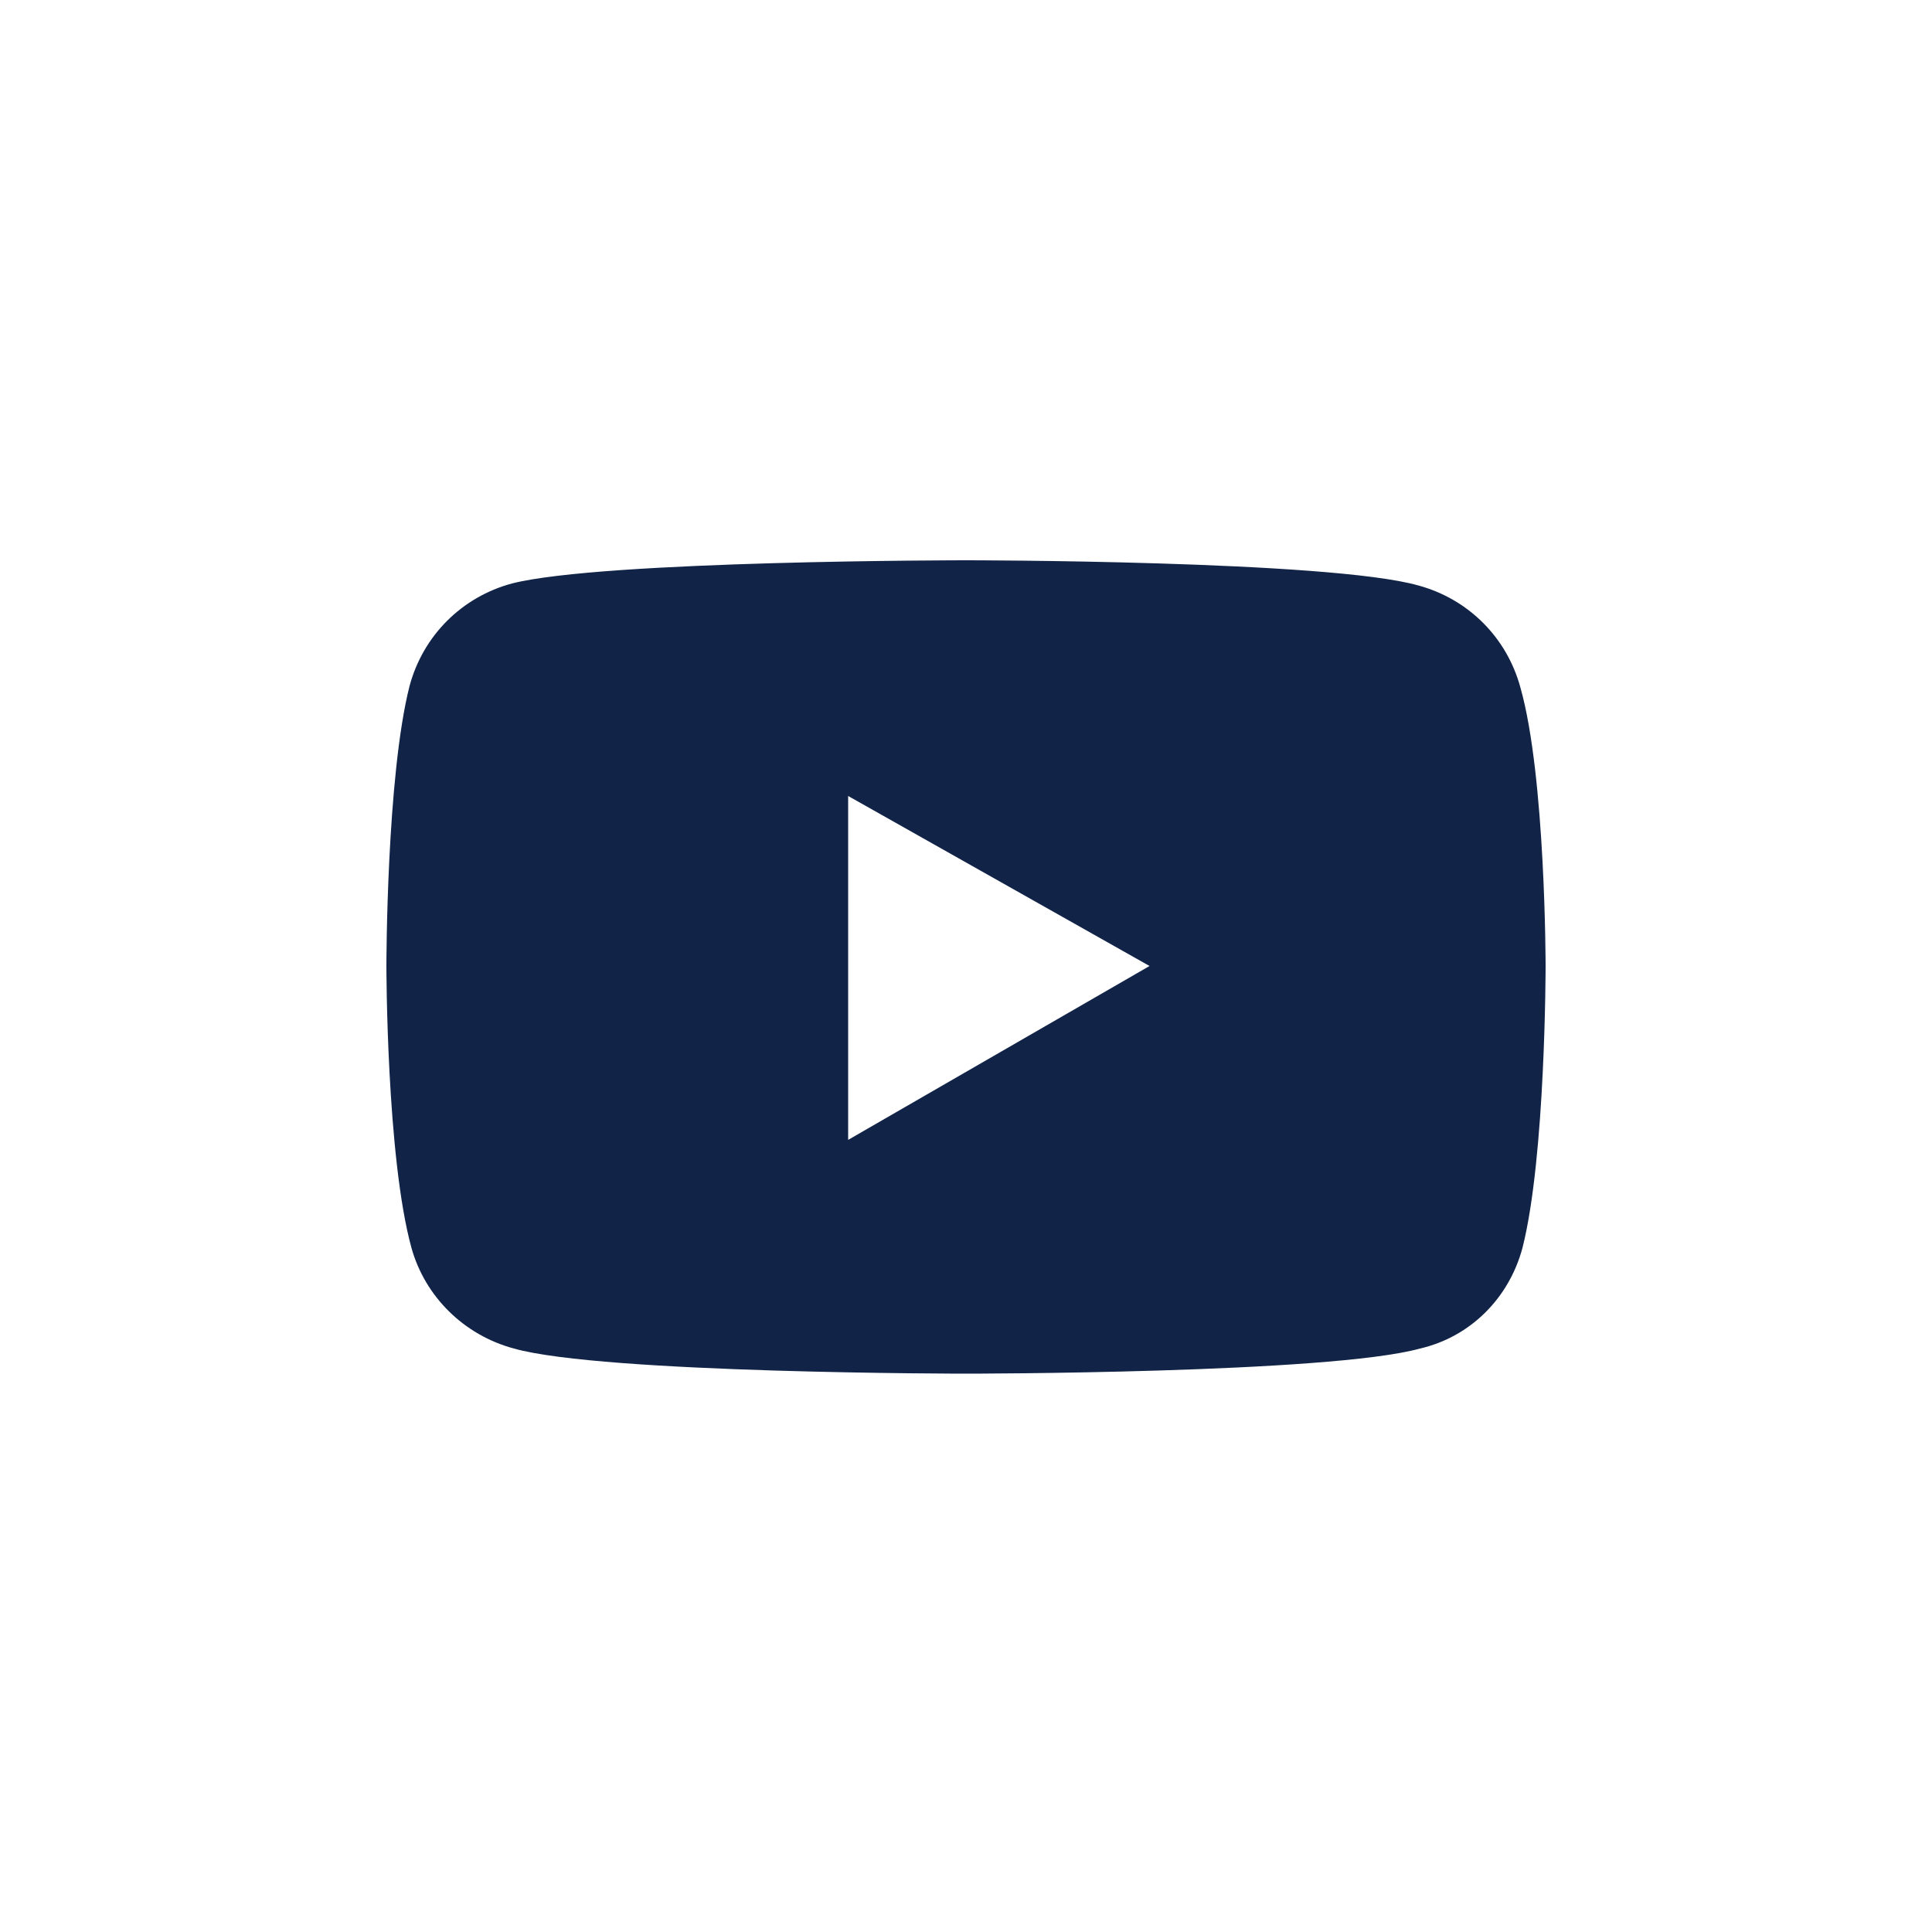 <?xml version="1.0" encoding="utf-8"?><!--Generator: Adobe Illustrator 26.3.1, SVG Export Plug-In . SVG Version: 6.00 Build 0)--><svg version="1.1" id="Vrstva_1" xmlns="http://www.w3.org/2000/svg" xmlns:xlink="http://www.w3.org/1999/xlink" x="0px" y="0px" viewBox="0 0 100 100" style="enable-background:new 0 0 100 100;" xml:space="preserve"><style type="text/css">.st0{fill:#112448;}</style><path class="st0" d="M78.7,35.6C78,33,76,31,73.4,30.3C68.8,29,50,29,50,29s-18.8,0-23.5,1.2c-2.6,0.7-4.6,2.7-5.3,5.3
	C20,40.2,20,50,20,50s0,9.9,1.3,14.6c0.7,2.5,2.7,4.5,5.3,5.2c4.6,1.3,23.4,1.3,23.4,1.3s18.8,0,23.5-1.3c2.6-0.6,4.6-2.6,5.3-5.2
	C80,59.9,80,50,80,50S80,40.2,78.7,35.6z M43.9,59V41.2L59.5,50L43.9,59z"/></svg>